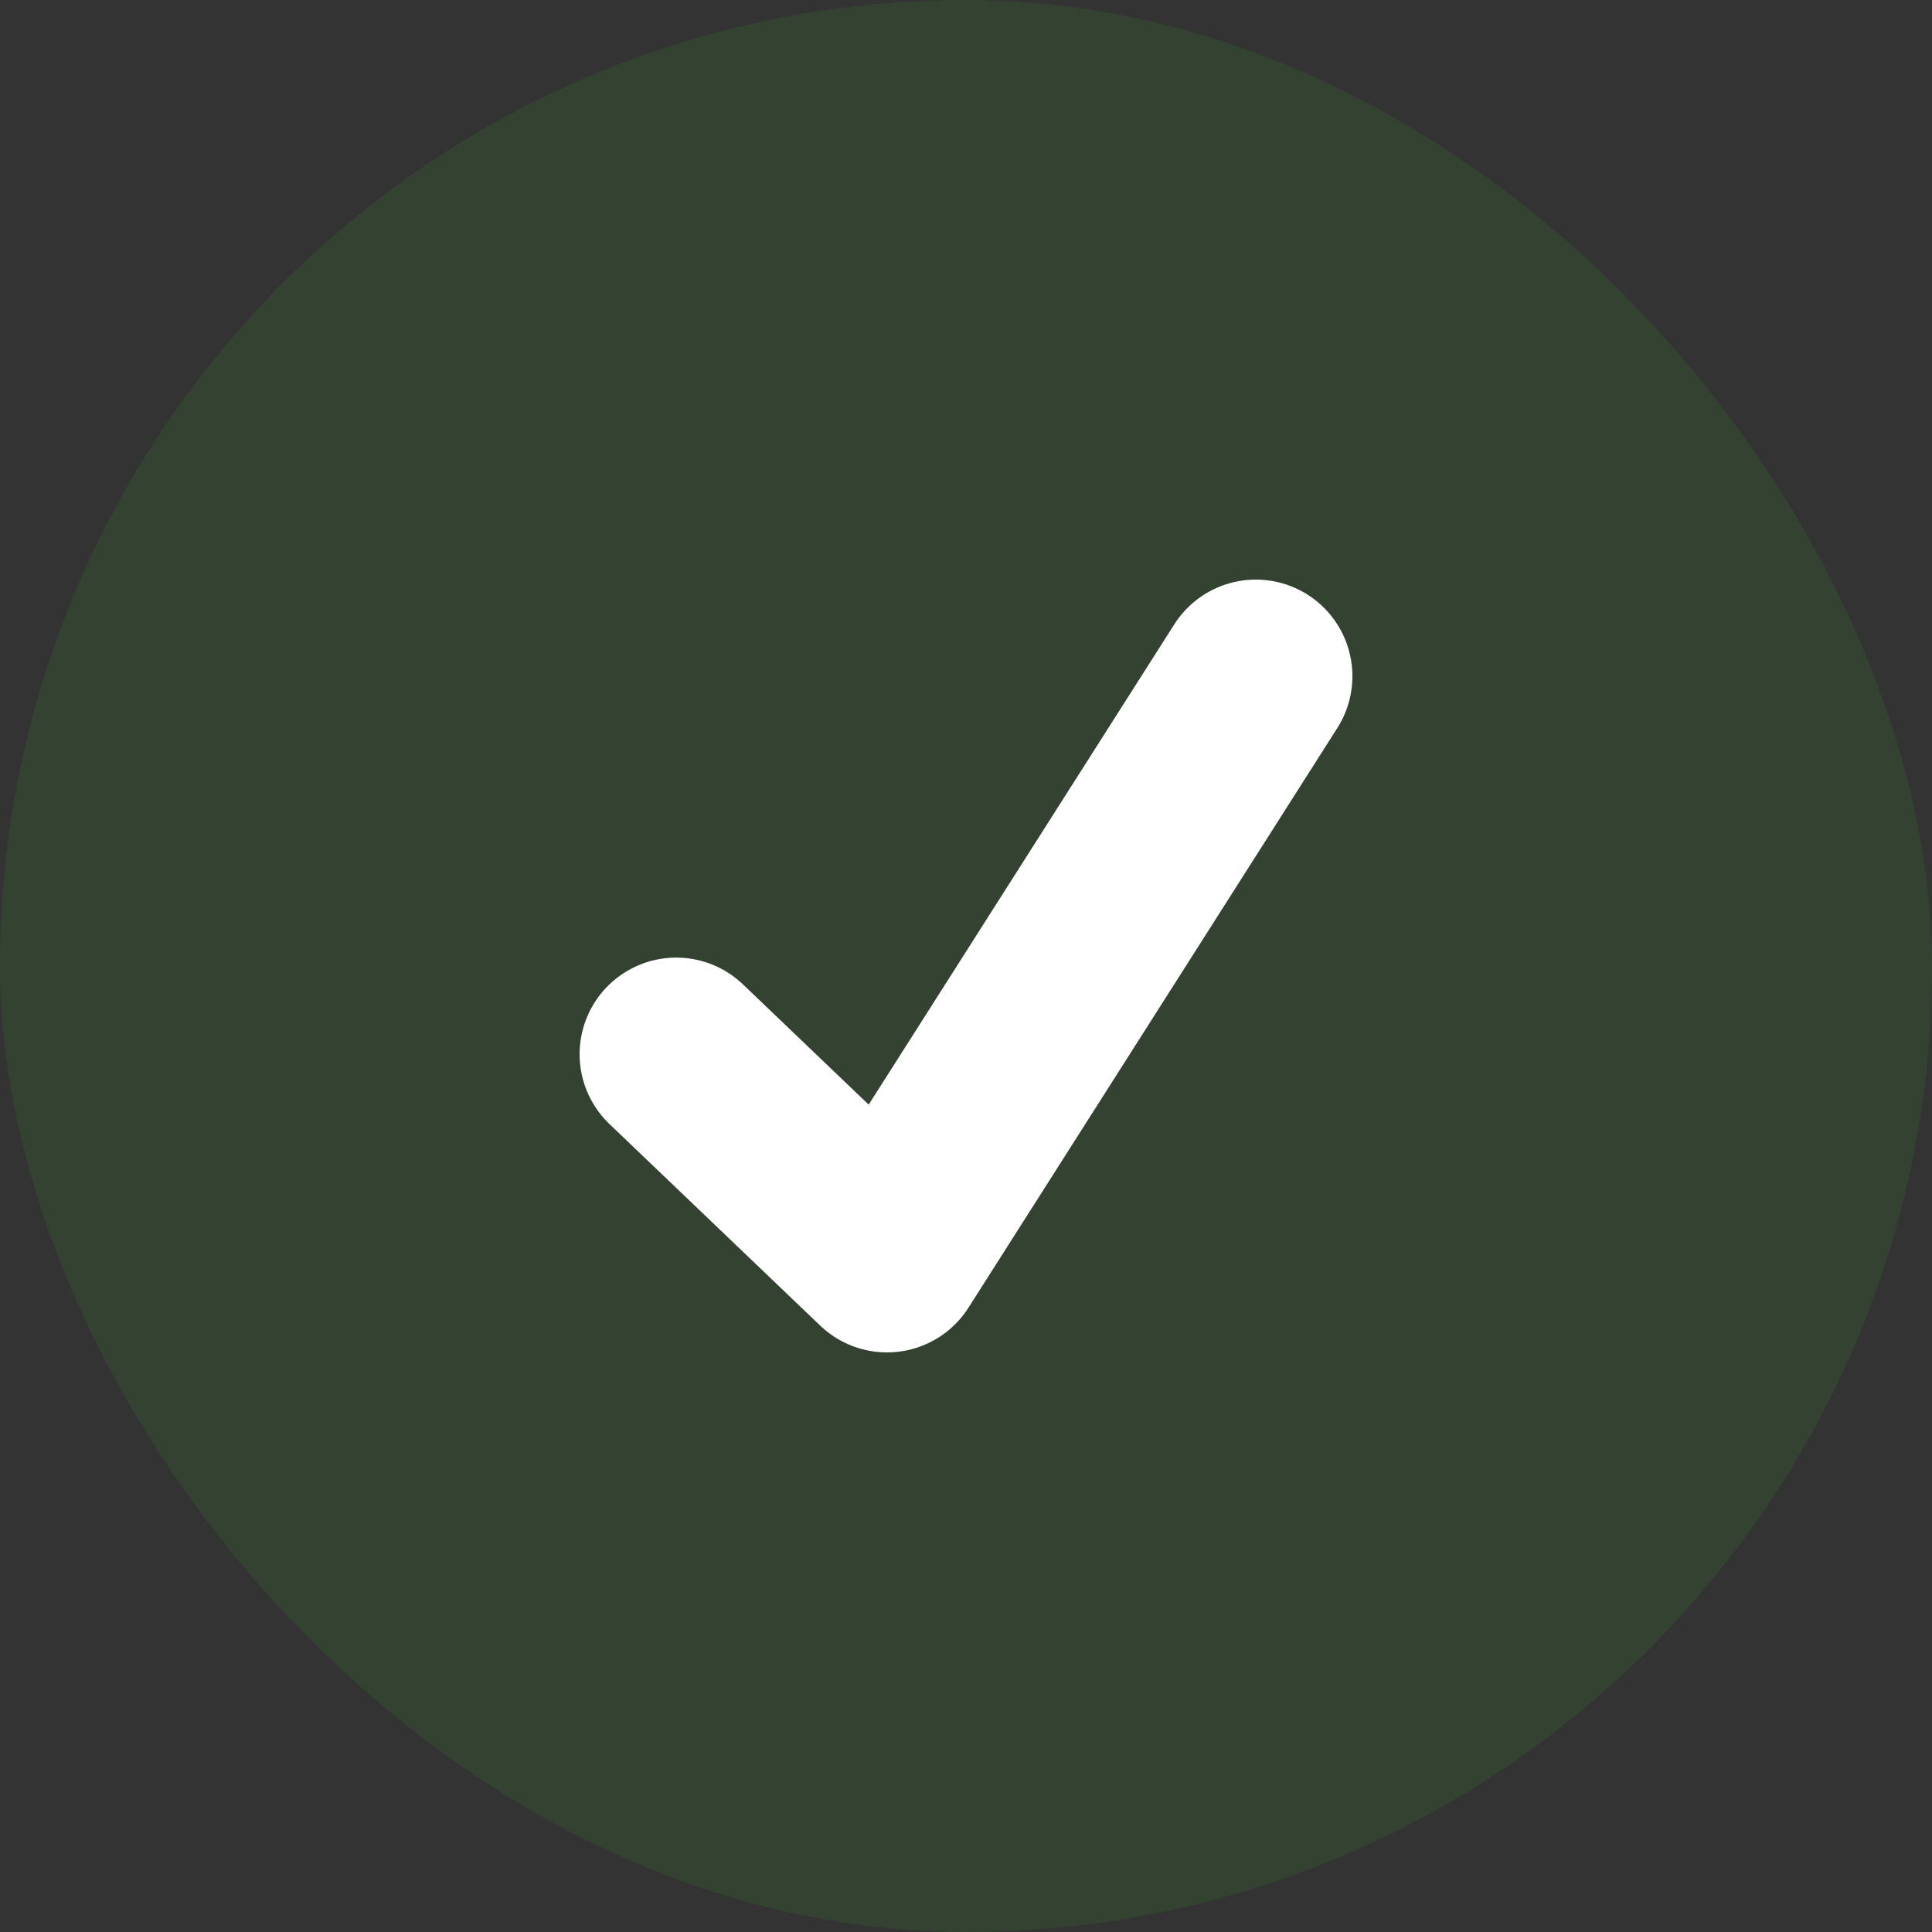 <svg width="20" height="20" viewBox="0 0 20 20" fill="none" xmlns="http://www.w3.org/2000/svg">
<rect x="0" y="0" width="20" height="20" fill="#333333" stroke="none"/>
<rect width="20" height="20" rx="10" fill="#377C2C" fill-opacity="0.21"/>
<path d="M7 10.913L9.182 13L13 7" stroke="white" stroke-width="2" stroke-linecap="round" stroke-linejoin="round"/>
</svg>
